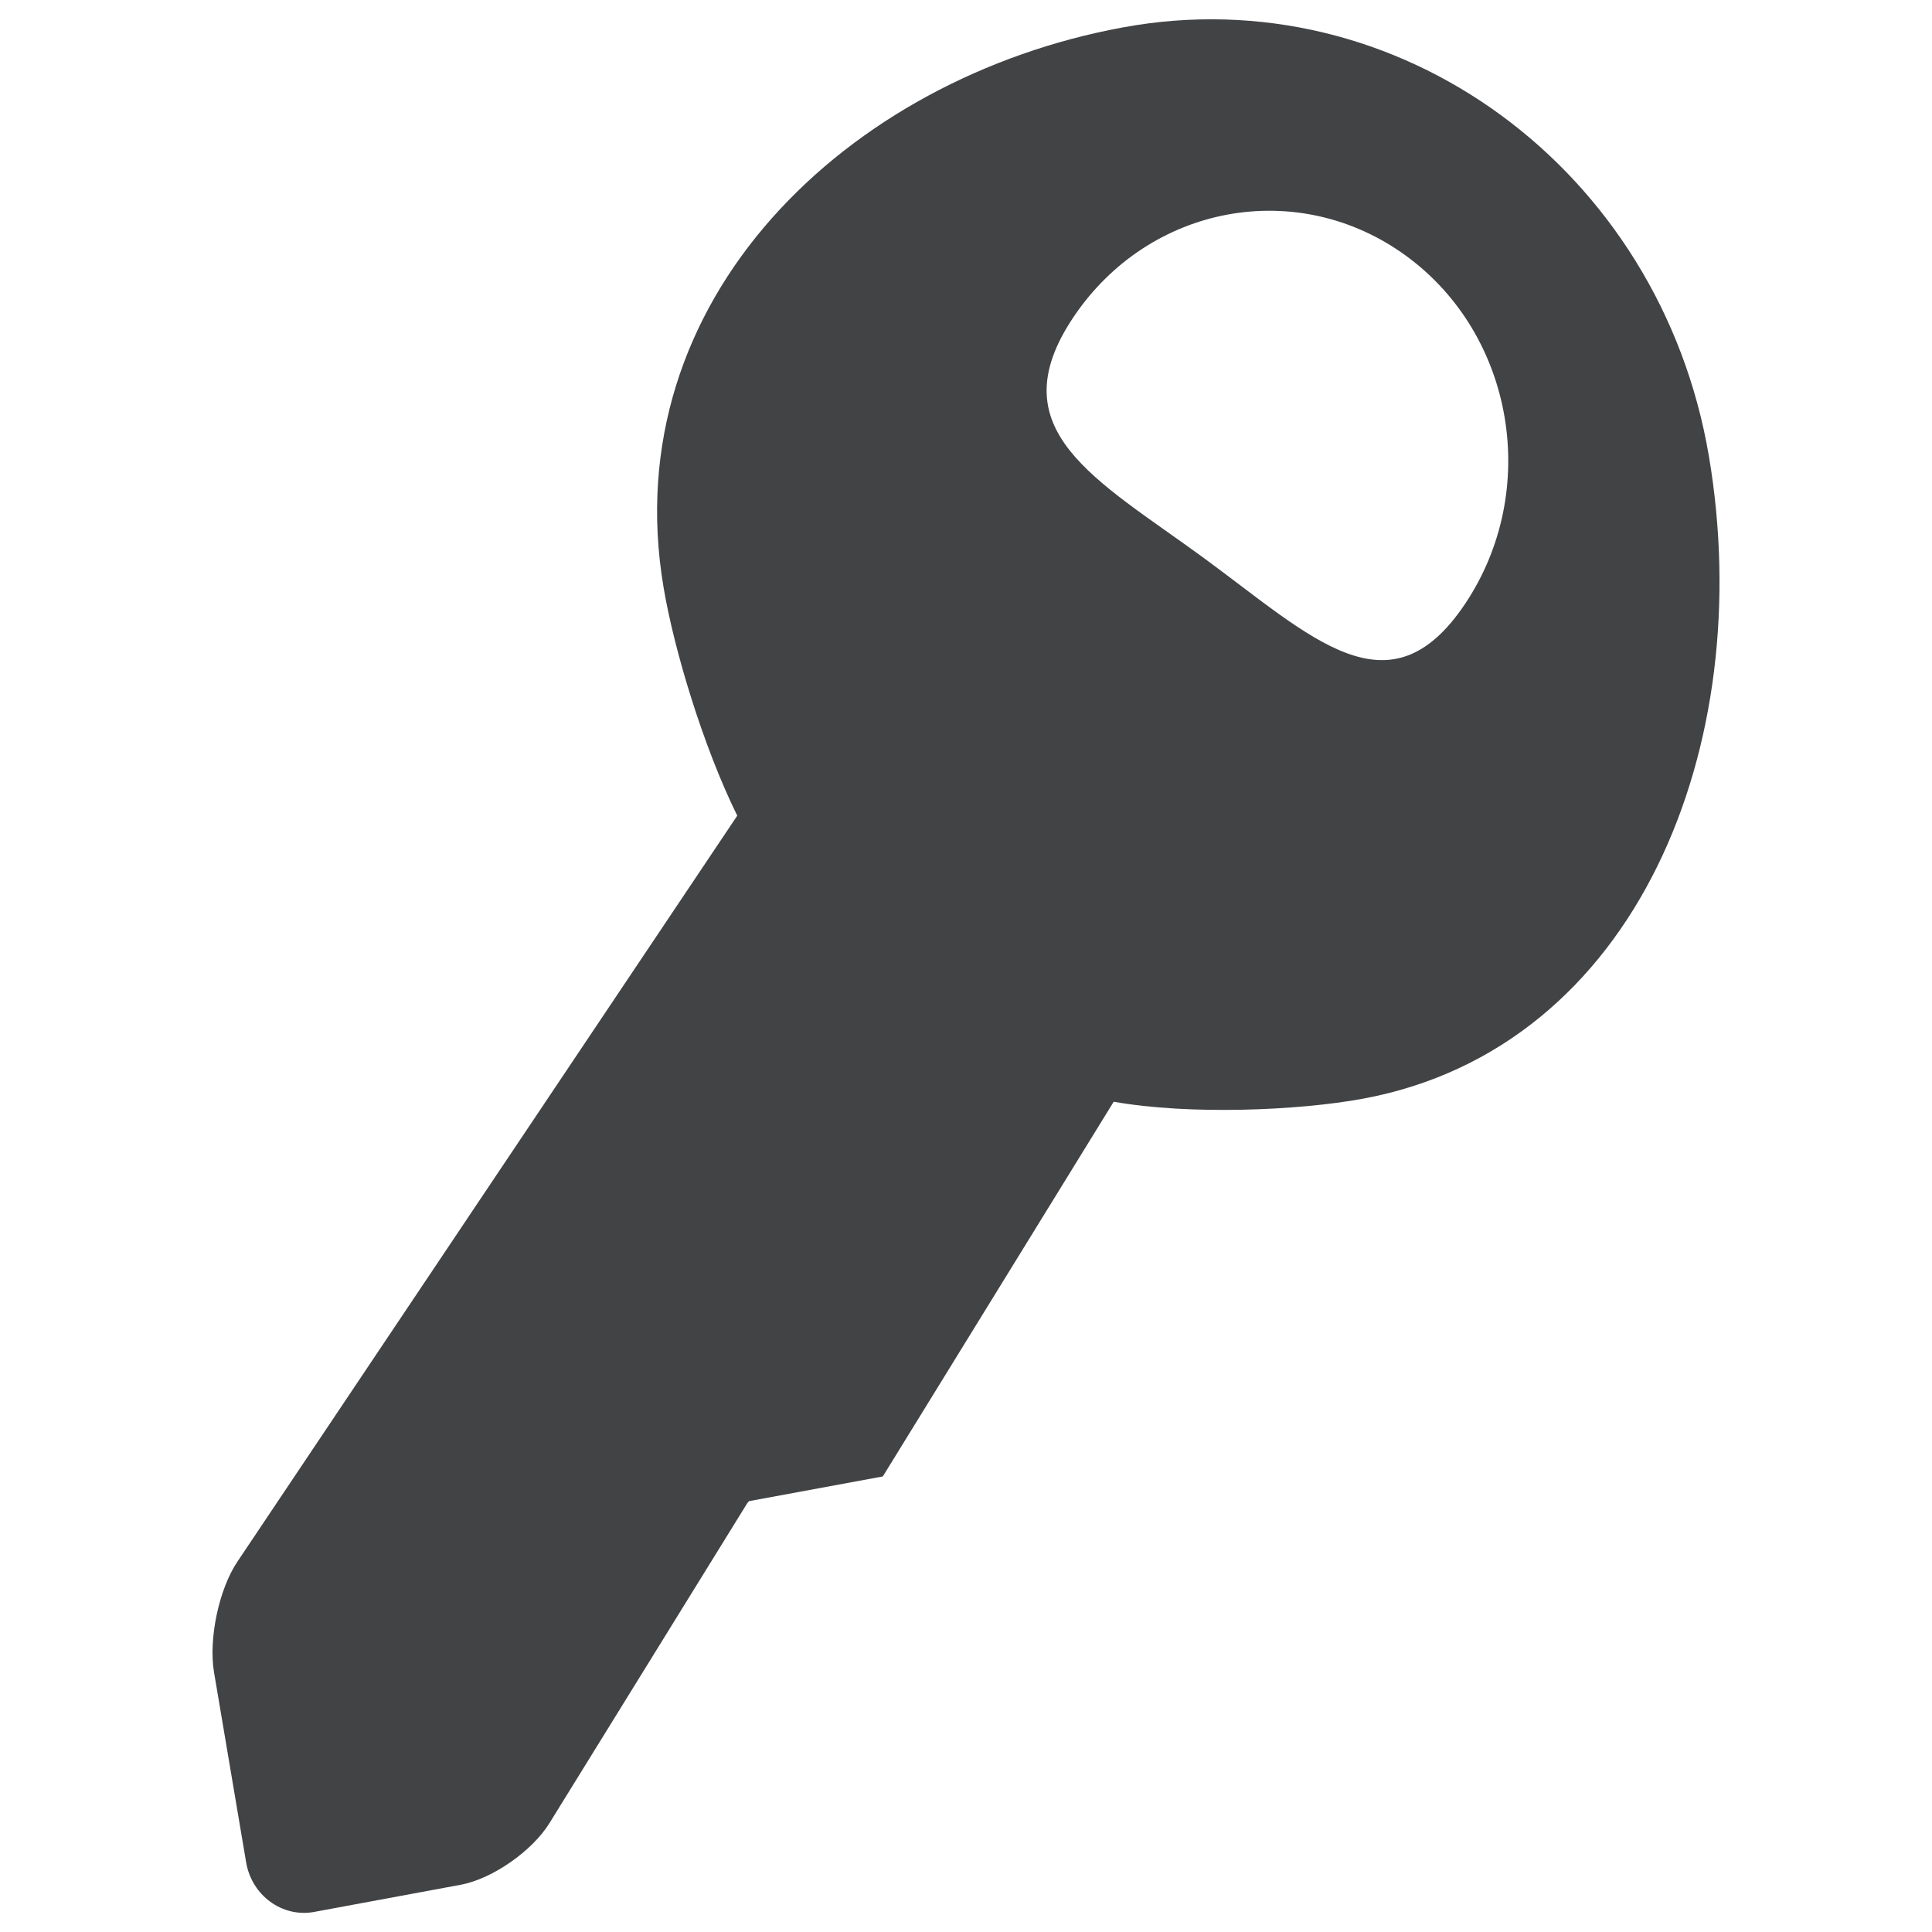 <?xml version="1.0" encoding="utf-8"?>
<!-- Generator: Adobe Illustrator 15.0.0, SVG Export Plug-In . SVG Version: 6.00 Build 0)  -->
<!DOCTYPE svg PUBLIC "-//W3C//DTD SVG 1.1//EN" "http://www.w3.org/Graphics/SVG/1.1/DTD/svg11.dtd">
<svg version="1.1" id="Key" xmlns="http://www.w3.org/2000/svg" xmlns:xlink="http://www.w3.org/1999/xlink" x="0px" y="0px"
	 width="1000px" height="1000px" viewBox="0 0 1000 1000" enable-background="new 0 0 1000 1000" xml:space="preserve">
<path fill="#424345" d="M884.55,236.25C859.4,87.4,723.55-12.1,581.1,14.2C438.6,40.45,318.3,155,343.45,303.95
	C348.8,336,363.85,386.15,381.6,422.2L122.85,808.35c-9.55,14.25-14.95,39.95-12.1,57.051l16.65,98.55c2.9,17.1,18.6,28.6,35,25.7
	l75.8-14.051c16.4-2.949,37.2-17.399,46.2-31.949L386.75,778.1l0.9-1.1l69.3-12.8l119.5-193.95c39.25,6.95,95.6,4.6,128.899-1.55
	C847.75,542.4,909.7,385.2,884.55,236.25z M758.3,312.6c-39.2,58.5-79.2,17.3-135.149-23.75c-55.95-40.9-106.75-66.1-67.601-124.6
	c39.2-58.5,116.3-72.75,172.351-31.75C783.9,173.45,797.45,254.1,758.3,312.6z"/>
</svg>

